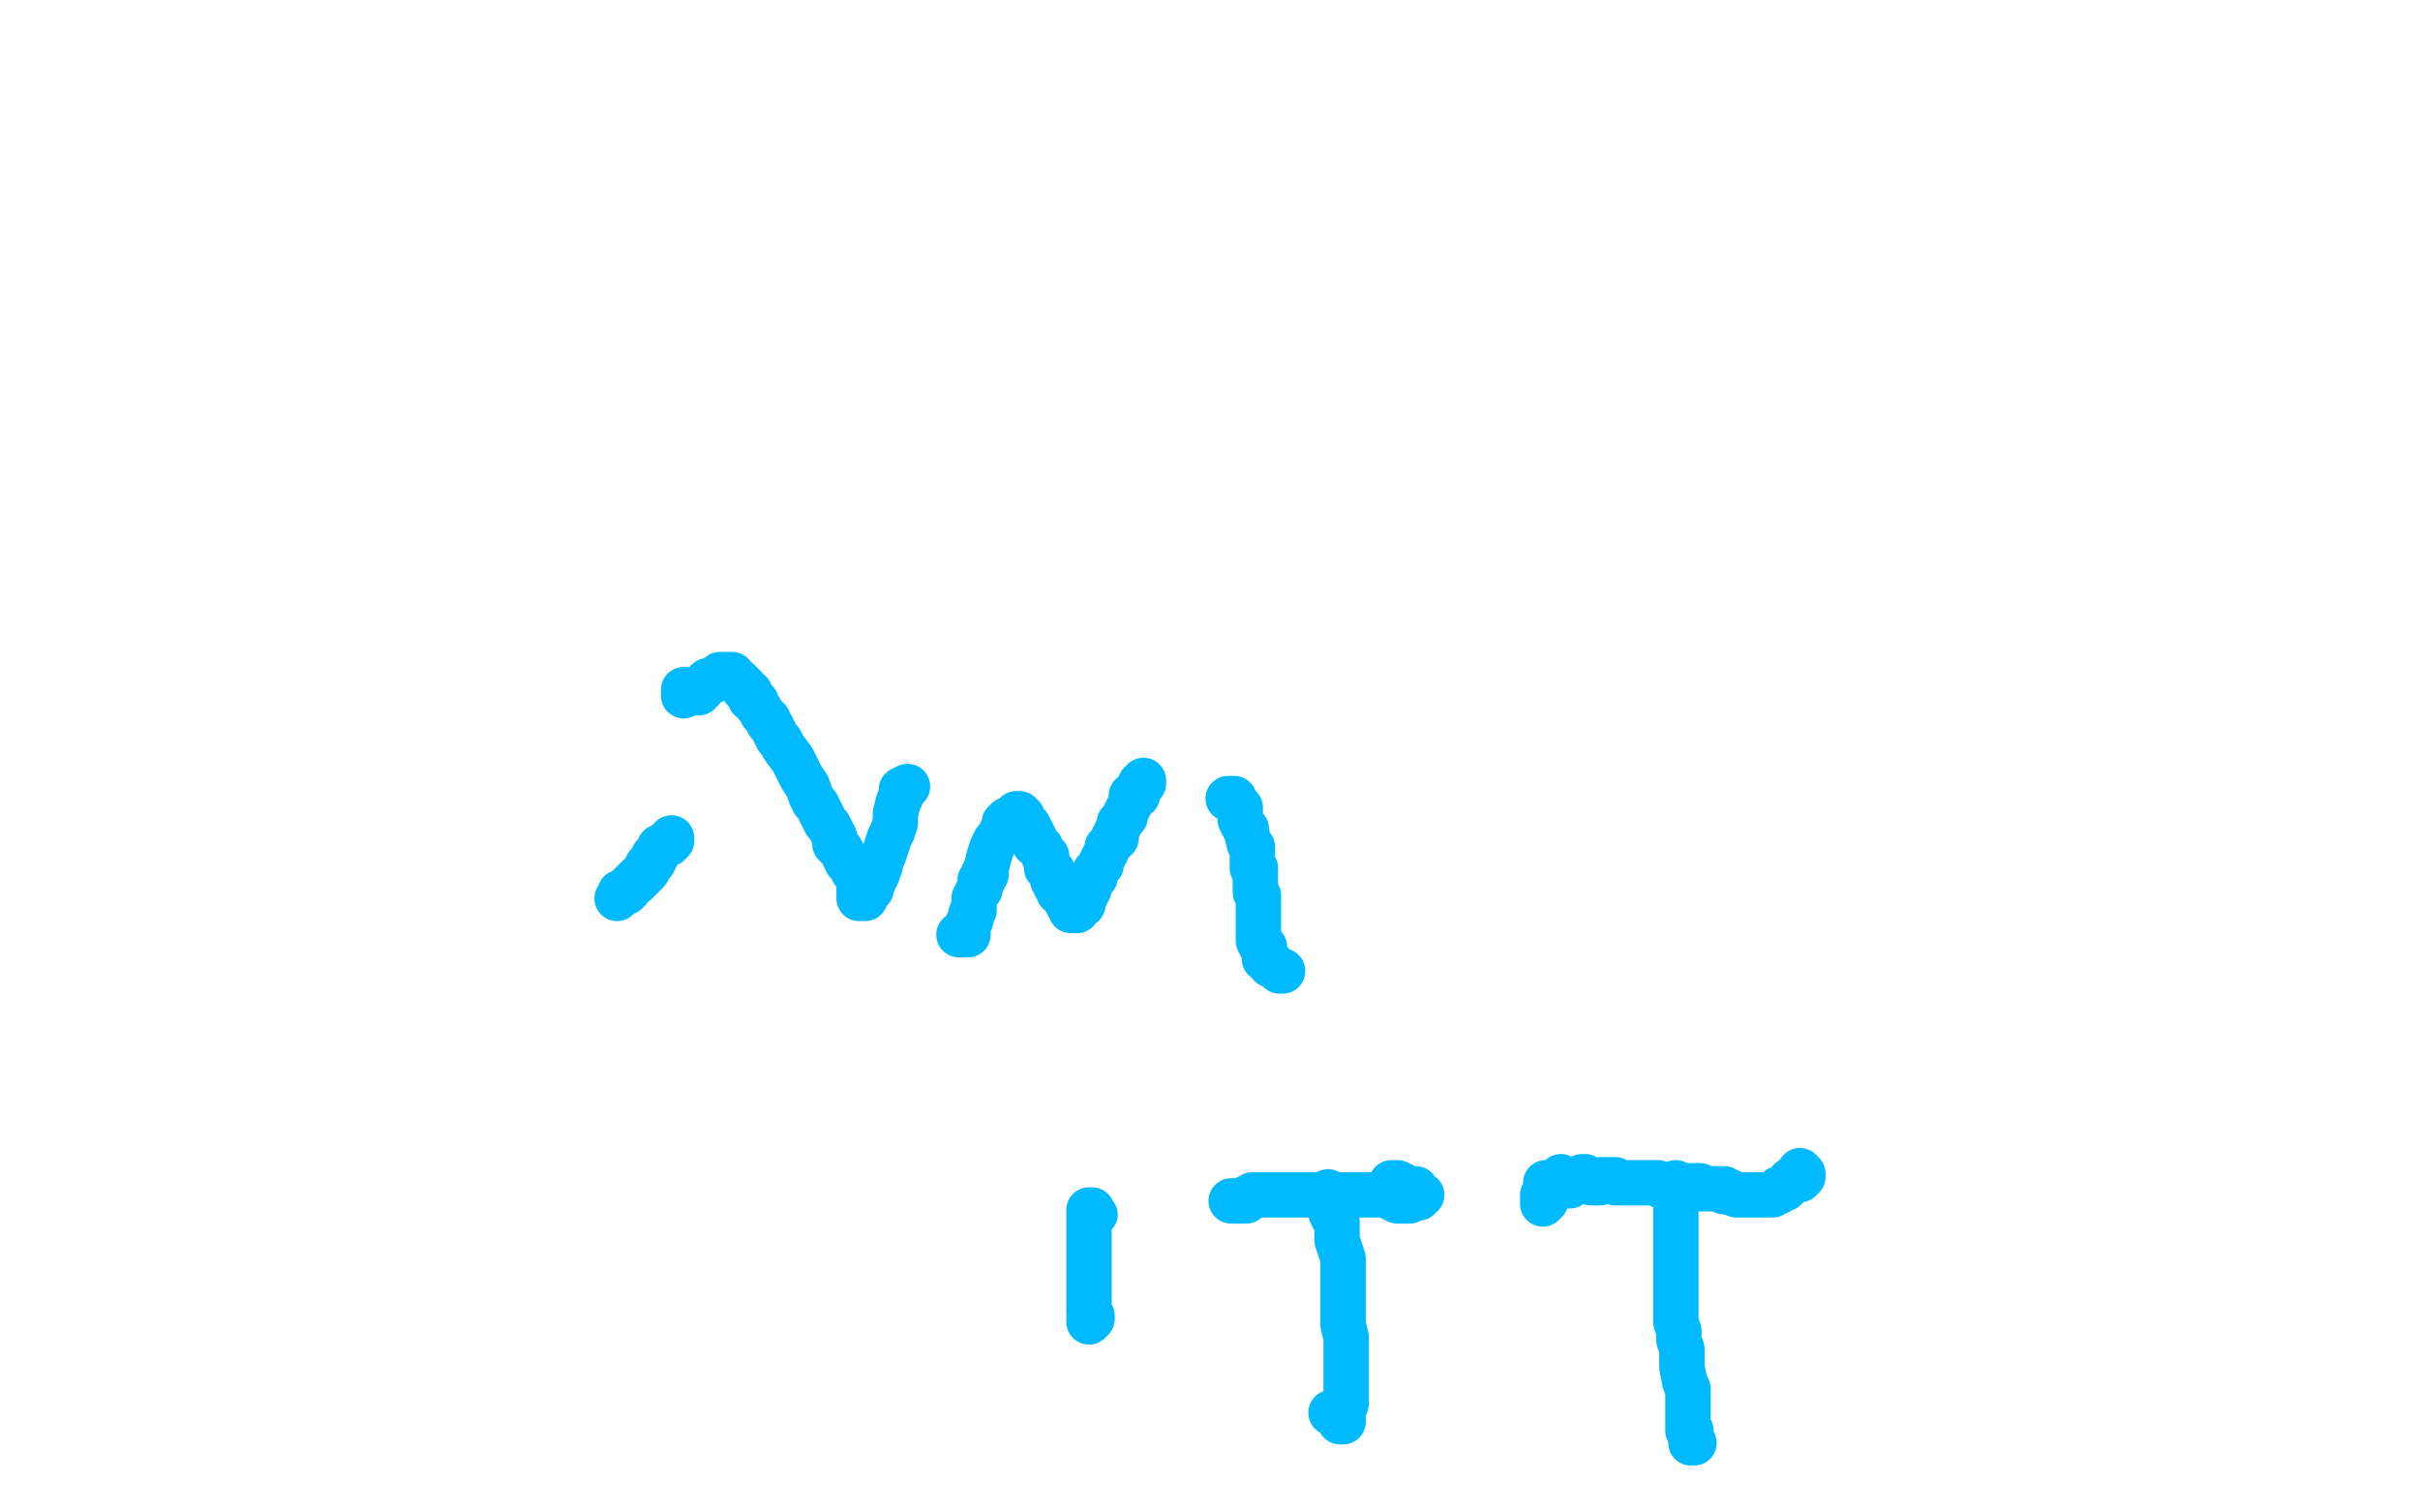 <?xml version="1.0" standalone="no"?>
<!DOCTYPE svg PUBLIC "-//W3C//DTD SVG 1.1//EN"
"http://www.w3.org/Graphics/SVG/1.1/DTD/svg11.dtd">

<svg width="800" height="500" version="1.1" xmlns="http://www.w3.org/2000/svg" xmlns:xlink="http://www.w3.org/1999/xlink" style="stroke-antialiasing: false"><desc>This SVG has been created on https://colorillo.com/</desc><rect x='0' y='0' width='800' height='500' style='fill: rgb(255,255,255); stroke-width:0' /><polyline points="204,297 205,296 205,295 206,295 207,295 207,294 208,294 208,293 209,292 210,292 210,291 210,292 211,291 211,290 212,290 212,289 213,289 214,288 214,287 214,286 215,285 216,285 216,284 216,283 217,283 217,282 218,281 218,280 219,280 220,279 221,279 221,278 222,278 222,277" style="fill: none; stroke: #00baff; stroke-width: 15; stroke-linejoin: round; stroke-linecap: round; stroke-antialiasing: false; stroke-antialias: 0; opacity: 1.0"/>
<polyline points="226,230 226,229 226,229 226,228 226,228 227,228 227,228 228,228 228,228 229,228 230,229 231,229 231,228 232,228 232,227 233,226 234,225 235,225 236,225 237,224 238,223 239,223 240,223 241,223 242,223 243,225 244,225 246,227 246,228 248,229 248,231 250,232 250,233 251,234 252,236 254,238 254,239 255,240 256,242 257,244 258,245 259,247 262,251 264,255 265,257 267,260 268,263 269,265 270,266 271,268 272,270 273,272 274,273 275,275 276,277 276,279 278,281 279,283 280,285 281,286 282,287 282,288 283,289 284,290 284,291 284,297 285,297 286,297 287,295 288,294 288,293 289,291 290,289 291,286 291,285 292,283 293,280 294,277 295,275 296,272 296,269 297,265 298,263 298,262 298,261 300,260" style="fill: none; stroke: #00baff; stroke-width: 15; stroke-linejoin: round; stroke-linecap: round; stroke-antialiasing: false; stroke-antialias: 0; opacity: 1.0"/>
<polyline points="317,309 318,309 318,309 319,309 320,309 320,308 320,307 320,306 320,305 321,304 321,303 321,302 322,301 322,300 322,299 322,298 322,297 323,295 324,294 324,293 324,292 324,291 325,291 325,290 325,289 326,289 326,288 326,287 327,283 328,280 329,278 330,277 331,275 332,274 332,273 332,272 333,271 334,271 335,270 336,270 336,269 337,269 338,270 338,271 339,272 340,273 340,274 341,275 342,277 342,279 343,279 344,280 344,281 345,282 345,283 346,283 346,285 346,286 346,287 347,287 348,288 348,289 348,290 348,291 349,291 349,293 350,293 350,295 351,295 352,296 352,297 353,299 354,299 354,301 355,301 356,301 357,299 358,299 358,297 359,296 359,295 360,294 360,293 361,291 362,290 362,288 363,287 364,286 364,285 365,283 366,281 366,280 368,278 368,277 369,277 369,275 370,273 370,272 371,271 372,270 372,269 373,267 374,265 374,264 374,263 375,263 376,263 376,262 376,261 377,259 378,259 378,258" style="fill: none; stroke: #00baff; stroke-width: 15; stroke-linejoin: round; stroke-linecap: round; stroke-antialiasing: false; stroke-antialias: 0; opacity: 1.0"/>
<polyline points="406,264 408,264 408,264 408,265 408,265 410,267 410,267 410,269 410,271 411,273 412,274 412,275 413,279 414,280 414,281 414,282 414,283 414,285 414,287 415,287 415,289 415,291 415,292 415,294 415,295 416,296 416,297 416,298 416,299 416,300 416,301 416,302 416,303 416,304 416,305 416,306 416,307 416,308 416,309 416,311 417,313 418,313 418,314 418,315 418,317 419,317 420,318 420,319 422,320 423,321 424,321" style="fill: none; stroke: #00baff; stroke-width: 15; stroke-linejoin: round; stroke-linecap: round; stroke-antialiasing: false; stroke-antialias: 0; opacity: 1.0"/>
<circle cx="362.5" cy="401.5" r="7" style="fill: #00baff; stroke-antialiasing: false; stroke-antialias: 0; opacity: 1.0"/>
<polyline points="361,400 360,400 360,400 360,401 360,401 360,402 360,402 360,403 360,403 360,404 360,405 360,406 360,407 360,408 360,409 360,411 360,413 360,414 360,415 360,416 360,417 360,418 360,419 360,420 360,421 360,422 360,423 360,424 360,425 360,426 360,427 360,428 360,429 360,430 360,431 360,433 360,434 361,435 361,436 360,437 360,436" style="fill: none; stroke: #00baff; stroke-width: 15; stroke-linejoin: round; stroke-linecap: round; stroke-antialiasing: false; stroke-antialias: 0; opacity: 1.0"/>
<polyline points="407,397 408,397 408,397 409,397 409,397 410,397 410,397 411,397 411,397 412,397 412,396 413,396 414,395 415,395 416,395 417,395 418,395 420,395 421,395 422,395 424,395 425,395 426,395 427,395 428,395 431,395 432,395 433,395 434,395 435,395 438,395 439,395 440,395 443,395 444,395 446,395 448,395 449,395 451,395 453,395 455,395 458,395 460,396 462,397 466,397 468,396 469,396 469,395 470,395 469,395 468,393 466,393 462,391 460,391" style="fill: none; stroke: #00baff; stroke-width: 15; stroke-linejoin: round; stroke-linecap: round; stroke-antialiasing: false; stroke-antialias: 0; opacity: 1.0"/>
<polyline points="439,394 439,395 439,395 440,397 440,397 440,399 440,399 440,401 440,401 441,403 441,403 442,404 442,405 442,406 442,407 442,409 442,410 443,413 444,416 444,418 444,424 444,429 444,434 444,438 445,442 445,448 445,454 445,457 445,461 445,464 444,467 444,469 444,470 443,470 442,468 440,467" style="fill: none; stroke: #00baff; stroke-width: 15; stroke-linejoin: round; stroke-linecap: round; stroke-antialiasing: false; stroke-antialias: 0; opacity: 1.0"/>
<polyline points="511,391 512,392 512,392 512,393 512,393 512,394 511,395 511,396 511,397 510,398 510,397 510,396 510,395 511,394 511,393 512,392 512,391 513,391 514,391 515,390 516,389" style="fill: none; stroke: #00baff; stroke-width: 15; stroke-linejoin: round; stroke-linecap: round; stroke-antialiasing: false; stroke-antialias: 0; opacity: 1.0"/>
<polyline points="516,391 517,391 516,391 515,391 515,392 514,392 513,392 512,392 512,393 513,393 514,392 515,392 516,392 517,392 518,392 519,392 520,391 521,391 521,390 522,390 523,390 523,389 524,389 524,390 525,390 526,390 526,391 527,391 528,391 529,391 529,390 530,390 531,390 532,390 533,390 534,390 534,391 535,391 536,391 537,391 538,391 539,391 540,391 541,391 542,391 543,391 544,391 545,391 546,391 547,391 548,391 549,392 550,392 551,392 552,392 554,392 555,392 556,392 557,392 558,392 560,392 561,392 562,392 562,393 563,393 566,393 568,393 570,393 570,394 571,394 572,394 574,395 576,395 577,395 578,395 579,395 580,395 583,395 584,395 586,395 587,394 588,394 588,393 589,393 590,393 591,392 591,391 592,391 592,390 594,390 595,390 596,389 596,388 595,387" style="fill: none; stroke: #00baff; stroke-width: 15; stroke-linejoin: round; stroke-linecap: round; stroke-antialiasing: false; stroke-antialias: 0; opacity: 1.0"/>
<polyline points="554,392 554,391 554,391 554,392 554,392 554,393 554,393 554,394 554,394 554,395 554,397 554,398 554,399 554,401 554,403 554,405 554,407 554,410 554,415 554,418 554,419 554,423 554,426 554,429 554,431 554,437 555,440 555,443 556,446 556,452 557,457 558,459 558,461 558,463 558,465 558,467 558,469 558,471 558,473 559,473 559,474 559,476 559,477 560,477 559,476" style="fill: none; stroke: #00baff; stroke-width: 15; stroke-linejoin: round; stroke-linecap: round; stroke-antialiasing: false; stroke-antialias: 0; opacity: 1.0"/>
</svg>
